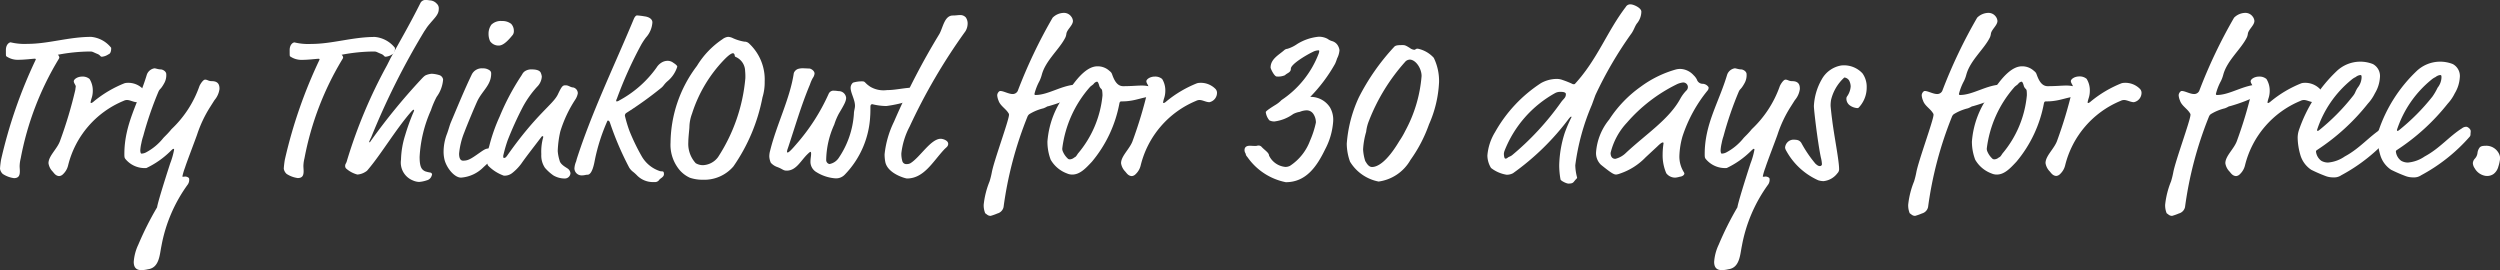 <svg xmlns="http://www.w3.org/2000/svg" viewBox="0 0 137.417 14.848">
  <rect x="0" y="0" width="137.417" height="14.848" fill="#333333" stroke="none"/>
  <defs>
    <style>
      .cls-1 {
        fill: #fff;
      }
    </style>
  </defs>
  <g id="Ebene_2" data-name="Ebene 2">
    <g id="Ebene_1-2" data-name="Ebene 1">
      <g>
        <path class="cls-1" d="M5.96,2.986a.744.744,0,0,1-.359.132c-.1,0-.072-.084-.252-.156-.216-.084-.252-.131-.384-.131a9.641,9.641,0,0,0-1.787.179.229.229,0,0,1,.084.144.171.171,0,0,1-.024.072A16.365,16.365,0,0,0,1.139,8.7a2.025,2.025,0,0,0-.06.42c0,.1.012.192.012.288,0,.216-.048.384-.323.384a1.474,1.474,0,0,1-.612-.228A.487.487,0,0,1,0,9.271a4.706,4.706,0,0,1,.06-.5A26.338,26.338,0,0,1,1.967,3.274c0-.036-.012-.048-.072-.048-.168.012-.576.06-.875.06a1.092,1.092,0,0,1-.672-.192C.324,3.07.324,3.046.324,2.747s.179-.42.263-.42a3.259,3.259,0,0,0,.924.084c1.152,0,2.267-.384,3.5-.384a1.593,1.593,0,0,1,1.1.6C6.117,2.866,6.044,2.962,5.96,2.986Z"/>
        <path class="cls-1" d="M5.1,5.013a1.273,1.273,0,0,1-.072.408,1.74,1.74,0,0,0-.048.192c0,.036,0,.048.036.048.012,0,.06-.012.156-.1a6.325,6.325,0,0,1,1.667-.983.556.556,0,0,1,.144-.024,1.127,1.127,0,0,1,.875.335.308.308,0,0,1,.084.2.526.526,0,0,1-.419.528c-.18,0-.372-.12-.54-.12a.412.412,0,0,0-.192.048A5.173,5.173,0,0,0,3.744,9.091a.966.966,0,0,1-.276.48.335.335,0,0,1-.216.108c-.192-.012-.276-.156-.36-.252a.818.818,0,0,1-.227-.456c0-.408.5-.8.647-1.259A23.806,23.806,0,0,0,4.14,4.941c.011-.108.024-.168.024-.191,0-.073-.1-.168-.108-.276s.192-.265.467-.265a.587.587,0,0,1,.4.133A1.2,1.2,0,0,1,5.1,5.013Z"/>
        <path class="cls-1" d="M9.022,4.582c-.2.359-.228.275-.311.455a19.025,19.025,0,0,0-.84,2.447,2.564,2.564,0,0,0-.1.384,2.294,2.294,0,0,0-.06.383c0,.108.024.192.06.192a.557.557,0,0,0,.264-.071,3.044,3.044,0,0,0,.947-.792c.1-.108.252-.24.444-.48a5.958,5.958,0,0,0,1.535-2.363c.036-.095.2-.36.312-.36.132,0,.18.084.372.084.4,0,.42.265.42.432a1.177,1.177,0,0,1-.276.612l-.228.36a6.792,6.792,0,0,0-.732,1.547c-.1.288-.575,1.523-.659,1.8a3.2,3.2,0,0,0-.144.48c0,.024.024.024.048.024s.072-.012.108-.012c.072,0,.216.047.216.131a.454.454,0,0,1-.072.3,8.277,8.277,0,0,0-1.452,3.383c-.1.467-.107,1.2-.743,1.283a1.874,1.874,0,0,1-.324.048c-.18,0-.456-.024-.456-.456a2.639,2.639,0,0,1,.252-.947,17.2,17.2,0,0,1,1.032-2.051c.024-.216.4-1.428.719-2.411a4.207,4.207,0,0,0,.216-.755c0-.024-.012-.048-.036-.048s-.072.035-.168.132a4.805,4.805,0,0,1-1.319.923,1.369,1.369,0,0,1-1.139-.48c-.06-.072-.072-.1-.072-.288,0-1.655.767-2.806,1.235-4.365a.534.534,0,0,1,.42-.348c.06,0,.216.06.336.06s.312.108.312.264A.891.891,0,0,1,9.022,4.582Z"/>
        <path class="cls-1" d="M21.56,2.986a.749.749,0,0,1-.36.132c-.1,0-.072-.084-.252-.156-.216-.084-.252-.131-.384-.131a9.651,9.651,0,0,0-1.787.179.229.229,0,0,1,.084.144.171.171,0,0,1-.024.072,16.365,16.365,0,0,0-2.1,5.469,1.96,1.96,0,0,0-.06.42c0,.1.012.192.012.288,0,.216-.047.384-.323.384a1.479,1.479,0,0,1-.612-.228.487.487,0,0,1-.156-.288,4.706,4.706,0,0,1,.06-.5,26.338,26.338,0,0,1,1.907-5.493c0-.036-.012-.048-.072-.048-.168.012-.576.06-.875.06a1.092,1.092,0,0,1-.672-.192c-.024-.024-.024-.048-.024-.347s.18-.42.264-.42a3.228,3.228,0,0,0,.923.084c1.152,0,2.267-.384,3.5-.384a1.593,1.593,0,0,1,1.1.6C21.716,2.866,21.644,2.962,21.56,2.986Z"/>
        <path class="cls-1" d="M23.037,10a.929.929,0,0,1-.348-.084,1.057,1.057,0,0,1-.647-1.139,4.815,4.815,0,0,1,.228-1.343A11.633,11.633,0,0,1,22.713,6.2a.439.439,0,0,0,.049-.144.025.025,0,0,0-.025-.024c-.024,0-.071.036-.155.132-.816.935-1.644,2.326-2.351,3.154a.4.4,0,0,1-.132.12.94.94,0,0,1-.456.156,1.511,1.511,0,0,1-.623-.336.2.2,0,0,1-.048-.132c0-.132.06-.12.108-.324a27.207,27.207,0,0,1,2.194-5.217l.192-.384c.54-.983,1.055-1.859,1.643-3.034A.307.307,0,0,1,23.421,0c.12,0,.192.024.252.024a.551.551,0,0,1,.336.18.345.345,0,0,1,.108.3c0,.311-.252.5-.564.887-.108.132-.132.192-.228.324A40.776,40.776,0,0,0,20.4,7.556a1.656,1.656,0,0,0-.108.24c0,.012,0,.024.024.024s.024-.012.084-.1A33.51,33.51,0,0,1,23.121,4.39c.168-.181.228-.24.336-.276a1.047,1.047,0,0,1,.276-.06,1.715,1.715,0,0,1,.444.084.31.31,0,0,1,.179.228A1.833,1.833,0,0,1,24,5.325a4.919,4.919,0,0,0-.312.732,7.186,7.186,0,0,0-.623,2.566c0,.576.119.7.3.792a1.836,1.836,0,0,0,.3.072.114.114,0,0,1,.084.1.514.514,0,0,1-.06.156.366.366,0,0,1-.228.168A1.687,1.687,0,0,1,23.037,10Z"/>
        <path class="cls-1" d="M26.578,9.187a1.932,1.932,0,0,1-1.235.576c-.36,0-.768-.5-.9-.948a1.846,1.846,0,0,1-.06-.5,2.736,2.736,0,0,1,.192-.972c.084-.228.133-.432.2-.6.372-.875.72-1.739,1.163-2.662a.618.618,0,0,1,.6-.324.6.6,0,0,1,.36.1.2.2,0,0,1,.1.192c0,.635-.492.935-.768,1.523-.2.444-.539,1.259-.707,1.7a4.106,4.106,0,0,0-.288,1.175c0,.108.012.384.216.384.264,0,.4-.072.875-.408.288-.2.372-.263.564-.263a.522.522,0,0,1,.3.083.189.189,0,0,1,.072.168c0,.133-.072.2-.192.324ZM28.245,1.7a.354.354,0,0,1-.059.216c-.216.264-.5.588-.768.588a.563.563,0,0,1-.48-.24.957.957,0,0,1-.084-.408.837.837,0,0,1,.156-.5.748.748,0,0,1,.588-.2.766.766,0,0,1,.5.156A.564.564,0,0,1,28.245,1.7Z"/>
        <path class="cls-1" d="M28.63,4.2c.1-.144.084-.168.192-.264a.626.626,0,0,1,.42-.12c.276,0,.432.072.48.18a.731.731,0,0,1,.06.215.86.86,0,0,1-.264.564,5.554,5.554,0,0,0-.768,1.08A18.543,18.543,0,0,0,27.9,7.724a7.772,7.772,0,0,0-.239.839c0,.048,0,.12.036.12.072,0,.119-.036.2-.156,1.62-2.3,2.507-2.782,2.771-3.346.216-.455.264-.492.42-.492.18,0,.24.108.432.121a.327.327,0,0,1,.24.323.947.947,0,0,1-.12.312A6.882,6.882,0,0,0,30.8,7.22,5.558,5.558,0,0,0,30.657,8.3a2.2,2.2,0,0,0,.1.516c.036.216.336.372.42.432a.359.359,0,0,1,.18.276.311.311,0,0,1-.312.288,1.232,1.232,0,0,1-.624-.168,2.5,2.5,0,0,1-.467-.42,1.212,1.212,0,0,1-.2-.744,2.912,2.912,0,0,1,.108-.947c0-.024-.012-.048-.037-.048s-.035,0-.071.048c-.492.648-.816,1.055-1.1,1.463a2.649,2.649,0,0,1-.516.528.684.684,0,0,1-.443.132,2.27,2.27,0,0,1-.864-.552.674.674,0,0,1-.084-.348,3.139,3.139,0,0,1,.144-.719A9.426,9.426,0,0,1,27.467,6.4,13.07,13.07,0,0,1,28.63,4.2Z"/>
        <path class="cls-1" d="M35.505,2.063a3.588,3.588,0,0,0-.3.468,22.387,22.387,0,0,0-1.3,2.9.276.276,0,0,0-.036.108.032.032,0,0,0,.036.036.333.333,0,0,0,.144-.06,6,6,0,0,0,2.039-1.8.812.812,0,0,1,.24-.252.64.64,0,0,1,.359-.12.513.513,0,0,1,.324.108c.156.1.216.168.216.216a1.694,1.694,0,0,1-.54.8c-.192.168-.192.239-.336.359a20.066,20.066,0,0,1-1.918,1.379.175.175,0,0,0-.084.157A7.24,7.24,0,0,0,34.6,7.2a11.291,11.291,0,0,0,.66,1.367,1.793,1.793,0,0,0,.984.828c.144.06.251-.048.251.18,0,.156-.2.228-.251.3a.286.286,0,0,1-.288.131,1.222,1.222,0,0,1-.924-.347,2.354,2.354,0,0,0-.216-.2.9.9,0,0,1-.227-.24,16.643,16.643,0,0,1-1.068-2.495c-.036-.084-.072-.095-.1-.095s-.036.011-.048.047a10.293,10.293,0,0,0-.672,2.1c-.047.252-.155.828-.407.828-.1,0-.168.036-.3.036a.393.393,0,0,1-.42-.384,1.178,1.178,0,0,1,.084-.36c.024-.06.036-.132.048-.168.8-2.482,1.955-4.893,2.987-7.34l.131-.312c.061-.155.132-.228.192-.228a3.785,3.785,0,0,1,.4.049c.288.035.444.167.444.335A1.368,1.368,0,0,1,35.505,2.063Z"/>
        <path class="cls-1" d="M42.032,4.485a2.791,2.791,0,0,1-.12.864,9.921,9.921,0,0,1-1.6,3.8,2.107,2.107,0,0,1-1.667.731,2.228,2.228,0,0,1-.719-.108,1.631,1.631,0,0,1-.684-.575,2.154,2.154,0,0,1-.384-1.367,7.088,7.088,0,0,1,1.452-4.21,4.7,4.7,0,0,1,1.4-1.463.613.613,0,0,1,.312-.132.665.665,0,0,1,.263.072,2.494,2.494,0,0,0,.625.192.361.361,0,0,1,.263.1A2.7,2.7,0,0,1,42.032,4.485Zm-1.74-1.559c-.035,0-.155.012-.491.36a7.564,7.564,0,0,0-1.763,2.963,2.227,2.227,0,0,0-.144.743c0,.084-.06.564-.06.828a1.574,1.574,0,0,0,.408,1.151.782.782,0,0,0,.4.108,1.086,1.086,0,0,0,.827-.444,9.455,9.455,0,0,0,1.5-4.329,2.966,2.966,0,0,0-.012-.4.858.858,0,0,0-.5-.768.094.094,0,0,1-.073-.1C40.376,2.974,40.329,2.926,40.292,2.926Z"/>
        <path class="cls-1" d="M44.673,4.293a2.166,2.166,0,0,0-.155.36c-.48,1.14-.816,2.315-1.212,3.5a.69.69,0,0,0-.048.191.031.031,0,0,0,.036.036c.036,0,.108-.024.456-.431a11,11,0,0,0,1.8-2.795.29.29,0,0,1,.312-.168c.119,0,.192.024.276.024a.409.409,0,0,1,.371.36c0,.18-.084.348-.4.876a3.447,3.447,0,0,0-.252.6,4.851,4.851,0,0,0-.444,1.943.225.225,0,0,0,.18.228.784.784,0,0,0,.516-.348,4.877,4.877,0,0,0,.827-2.41c0-.168.06-.3.06-.444,0-.336-.24-.708-.24-.984a.371.371,0,0,1,.132-.288,1.626,1.626,0,0,1,.5-.071c.192,0,.108.071.456.3a1.435,1.435,0,0,0,.911.18c.516,0,.984-.143,1.607-.143.108,0,.276,0,.276.335,0,.156-.2.288-.576.372a7,7,0,0,1-1.343.312,3.374,3.374,0,0,1-.768-.1c-.084,0-.107.06-.107.156s0,.36-.012.491a4.972,4.972,0,0,1-1.4,3.227.658.658,0,0,1-.528.2,2.277,2.277,0,0,1-1.02-.336.661.661,0,0,1-.336-.552c0-.216.036-.324.036-.467,0-.06-.011-.1-.036-.1s-.083.048-.192.156c-.359.36-.6.876-1.115.876-.192,0-.216-.084-.5-.192a.875.875,0,0,1-.371-.24.976.976,0,0,1-.084-.348,1.19,1.19,0,0,1,.047-.323c.36-1.452,1.092-2.855,1.3-4.258a.389.389,0,0,1,.228-.228.859.859,0,0,1,.288-.036c.12,0,.215.012.335.012.084,0,.289.12.289.276A.506.506,0,0,1,44.673,4.293Z"/>
        <path class="cls-1" d="M48.659,8.887a2.244,2.244,0,0,1-.036-.408,5.327,5.327,0,0,1,.516-1.787,38.841,38.841,0,0,1,2.494-4.821c.2-.348.276-1.019.743-1.019.168,0,.265-.024.4-.024a.4.4,0,0,1,.312.131.575.575,0,0,1,.1.336.827.827,0,0,1-.119.42A31.791,31.791,0,0,0,50,6.956a4.136,4.136,0,0,0-.456,1.475,1.463,1.463,0,0,0,.06.444.226.226,0,0,0,.24.144.394.394,0,0,0,.2-.048c.528-.324,1.116-1.343,1.667-1.343.1,0,.408.084.408.276,0,.156-.12.2-.24.335-.612.66-1.1,1.572-2.027,1.572C49.774,9.811,48.779,9.547,48.659,8.887Z"/>
        <path class="cls-1" d="M58.976,1.151c0,.24-.324.468-.36.7a.747.747,0,0,1-.048.192c-.312.648-1.08,1.259-1.3,2.051a2,2,0,0,1-.131.36,2.983,2.983,0,0,0-.276.707c0,.048.024.06.06.06.72,0,1.487-.575,2.326-.575.264,0,.4.155.4.227,0,.18-.18.228-.312.288l-.131.072a9.124,9.124,0,0,1-1.559.6c-.133.024-.073.036-.289.12a2.7,2.7,0,0,0-.779.323.341.341,0,0,0-.108.156,20.562,20.562,0,0,0-1.307,4.954.467.467,0,0,1-.336.347,2.933,2.933,0,0,1-.372.132c-.144,0-.192-.071-.3-.143a1.149,1.149,0,0,1-.084-.468,4.694,4.694,0,0,1,.324-1.284,4.6,4.6,0,0,0,.12-.479c.108-.624.947-2.891.947-3.178a.117.117,0,0,0-.023-.084c-.145-.252-.456-.408-.552-.7a.921.921,0,0,1-.072-.288c0-.12.1-.24.168-.24.18,0,.456.168.684.168A.31.31,0,0,0,55.941,5,27.736,27.736,0,0,1,57.86.972a.89.89,0,0,1,.612-.264.488.488,0,0,1,.407.2A.443.443,0,0,1,58.976,1.151Z"/>
        <path class="cls-1" d="M61.735,4.737c.48,0,.756-.035,1.032-.035.384,0,.743.119.743.311,0,.156-.3.192-.335.252s-.049.06-.132.072c-.24.036-.588.156-.9.2a2.878,2.878,0,0,1-.468.036c-.095,0-.119.012-.143.1a6.981,6.981,0,0,1-1.511,3.214c-.336.36-.66.708-1.08.708a.682.682,0,0,1-.288-.06,1.724,1.724,0,0,1-.9-.756,2.8,2.8,0,0,1-.179-1,4.919,4.919,0,0,1,1.043-2.675,4.376,4.376,0,0,1,.288-.359c.384-.541.887-1.1,1.415-1.1a.946.946,0,0,1,.636.228c.1.084.132.108.168.2C61.232,4.377,61.388,4.737,61.735,4.737Zm-1.319-.048c-.036-.12-.072-.2-.12-.2a.3.3,0,0,0-.18.12c-.048.061-.168.121-.227.2a6.259,6.259,0,0,0-1.5,3.357.372.372,0,0,0,.036.168,1.117,1.117,0,0,0,.288.4.178.178,0,0,0,.108.024.405.405,0,0,0,.228-.1c.084-.036.108-.072.2-.216A5.787,5.787,0,0,0,60.6,5.253,1.858,1.858,0,0,0,60.584,5a.176.176,0,0,0-.072-.132A.375.375,0,0,1,60.416,4.689Z"/>
        <path class="cls-1" d="M64.053,5.013a1.273,1.273,0,0,1-.072.408,1.74,1.74,0,0,0-.048.192c0,.036,0,.048.036.048.012,0,.06-.012.156-.1a6.309,6.309,0,0,1,1.667-.983.556.556,0,0,1,.144-.024,1.13,1.13,0,0,1,.875.335.313.313,0,0,1,.084.2.527.527,0,0,1-.419.528c-.181,0-.372-.12-.54-.12a.412.412,0,0,0-.192.048A5.174,5.174,0,0,0,62.7,9.091a.959.959,0,0,1-.276.48.331.331,0,0,1-.215.108c-.192-.012-.276-.156-.36-.252a.826.826,0,0,1-.228-.456c0-.408.5-.8.648-1.259a24,24,0,0,0,.827-2.771c.012-.108.024-.168.024-.191,0-.073-.1-.168-.108-.276s.192-.265.468-.265a.587.587,0,0,1,.4.133A1.2,1.2,0,0,1,64.053,5.013Z"/>
        <path class="cls-1" d="M73.627,2.758a1.162,1.162,0,0,1-.132.456,2.48,2.48,0,0,1-.108.288A8.613,8.613,0,0,1,72.02,5.325a1.263,1.263,0,0,1,1.091.588,1.35,1.35,0,0,1,.168.779,3.835,3.835,0,0,1-.444,1.523c-.443.912-1.031,1.8-2.159,1.8a3.375,3.375,0,0,1-2.1-1.368c-.132-.156-.072-.132-.12-.228a.316.316,0,0,1-.048-.168c0-.095.036-.239.287-.239.109,0,.193.011.336.011.036,0,.084-.023.132-.023a.223.223,0,0,1,.192.083c.156.168.4.313.4.468a1.107,1.107,0,0,0,.9.624.558.558,0,0,0,.252-.06,2.833,2.833,0,0,0,1.1-1.379,5.132,5.132,0,0,0,.324-1,.84.84,0,0,0-.144-.479.439.439,0,0,0-.372-.192,1.042,1.042,0,0,0-.372.084,1.146,1.146,0,0,0-.36.119,2.234,2.234,0,0,1-1.031.408.6.6,0,0,1-.276-.059.847.847,0,0,1-.2-.456c0-.061.336-.276.552-.408a1.522,1.522,0,0,0,.312-.252,5.359,5.359,0,0,0,2.039-2.543.446.446,0,0,0,.035-.155.038.038,0,0,0-.035-.036.709.709,0,0,0-.312.083c-.4.192-1.212.684-1.212.924,0,.216-.192.228-.324.36a.922.922,0,0,1-.455.071c-.132,0-.336-.431-.336-.491,0-.48.468-.7.767-.971a.3.3,0,0,1,.156-.06,1.886,1.886,0,0,0,.54-.264,2.738,2.738,0,0,1,1.176-.4,1,1,0,0,1,.5.12.7.7,0,0,0,.24.12.539.539,0,0,1,.336.275A.643.643,0,0,1,73.627,2.758Z"/>
        <path class="cls-1" d="M78.81,3.178A2.906,2.906,0,0,1,79.1,4.521a6.416,6.416,0,0,1-.552,2.315,7.826,7.826,0,0,1-1.019,1.955,2.385,2.385,0,0,1-1.751,1.188,2.36,2.36,0,0,1-1.571-1.092,2.985,2.985,0,0,1-.18-.983,7.3,7.3,0,0,1,.66-2.543,12.139,12.139,0,0,1,1.943-2.782c.084-.1.251-.1.492-.1.107,0,.179.037.371.157a.474.474,0,0,0,.24.1c.1,0,.048-.06.2-.06A1.636,1.636,0,0,1,78.81,3.178Zm-1.331.1a.348.348,0,0,0-.252.132,10.62,10.62,0,0,0-1.978,3.226,2.273,2.273,0,0,0-.156.612,4.232,4.232,0,0,0-.168.96,2.457,2.457,0,0,0,.12.647c.059.084.167.324.372.324.287,0,.8-.252,1.5-1.427a4.365,4.365,0,0,0,.323-.552,7.558,7.558,0,0,0,.9-3.022C78.139,3.754,77.815,3.274,77.479,3.274Z"/>
        <path class="cls-1" d="M89.968,1.3c-.108.156-.143.312-.276.516a21.222,21.222,0,0,0-2,3.418l-.192.528a12.432,12.432,0,0,0-.912,3.322,2.783,2.783,0,0,0,.1.671c0,.037-.012.049-.048.084-.168.168-.132.252-.431.252-.109,0-.42-.155-.432-.228a4.377,4.377,0,0,1-.072-.779A6.243,6.243,0,0,1,86.01,7.3a7.824,7.824,0,0,1,.372-.864c0-.012,0-.023-.024-.023s-.048.023-.12.107a13.924,13.924,0,0,1-3.071,3,.707.707,0,0,1-.359.084,1.869,1.869,0,0,1-.851-.372,1.332,1.332,0,0,1-.2-.684,2.9,2.9,0,0,1,.42-1.283,7.715,7.715,0,0,1,2.531-2.7,1.8,1.8,0,0,1,.864-.227A.908.908,0,0,1,85.9,4.4a5.02,5.02,0,0,1,.563.228c.06,0,.084,0,.1-.011,1.247-1.356,1.763-2.879,2.8-4.234A.28.28,0,0,1,89.632.24c.157,0,.588.192.588.4A1.044,1.044,0,0,1,89.968,1.3ZM85.794,5.049a.605.605,0,0,0-.3.06A6.227,6.227,0,0,0,82.7,8.288a.657.657,0,0,0-.036.155c0,.12.023.276.084.276a.171.171,0,0,0,.119-.048c.072-.06.144-.06.252-.144a15.216,15.216,0,0,0,2.7-2.926c.143-.192.252-.228.252-.432C86.071,5.1,85.987,5.049,85.794,5.049Z"/>
        <path class="cls-1" d="M93.557,4.605a.409.409,0,0,1,.336.156.1.1,0,0,1,.024.072.252.252,0,0,1-.048.132,7.823,7.823,0,0,0-1.391,2.543,4.414,4.414,0,0,0-.168,1.067,1.617,1.617,0,0,0,.252.9.169.169,0,0,1,.023.072c0,.024-.047.144-.252.168a1.531,1.531,0,0,1-.227.048.611.611,0,0,1-.516-.24,2.474,2.474,0,0,1-.2-1.032,3.9,3.9,0,0,1,.048-.6c0-.048,0-.06-.048-.06s-.156.084-.288.215l-.647.6a3.5,3.5,0,0,1-1.427.9.752.752,0,0,1-.192.048c-.132,0-.276-.084-.84-.54a.882.882,0,0,1-.264-.708,3.208,3.208,0,0,1,.72-1.775,6.632,6.632,0,0,1,1.727-1.8,5.985,5.985,0,0,1,1.919-.947,1,1,0,0,1,.264-.036,1.03,1.03,0,0,1,.731.348.831.831,0,0,1,.18.239A.333.333,0,0,0,93.557,4.605Zm-1.428.048a8.673,8.673,0,0,0-2.7,2.087,3.694,3.694,0,0,0-.9,1.667c0,.144.048.324.263.324a1.262,1.262,0,0,0,.588-.335C90.5,7.352,91.758,6.548,92.37,5.409a2.085,2.085,0,0,1,.347-.456.27.27,0,0,0,.061-.18.256.256,0,0,0-.277-.239A1.1,1.1,0,0,0,92.129,4.653Z"/>
        <path class="cls-1" d="M95.886,4.582c-.2.359-.227.275-.311.455a19.025,19.025,0,0,0-.84,2.447,2.692,2.692,0,0,0-.1.384,2.288,2.288,0,0,0-.059.383c0,.108.023.192.059.192a.557.557,0,0,0,.264-.071,3.044,3.044,0,0,0,.947-.792c.1-.108.252-.24.444-.48A5.967,5.967,0,0,0,97.83,4.737c.036-.095.2-.36.311-.36.132,0,.18.084.372.084.4,0,.42.265.42.432a1.177,1.177,0,0,1-.276.612l-.228.36A6.748,6.748,0,0,0,97.7,7.412c-.1.288-.576,1.523-.66,1.8a3.2,3.2,0,0,0-.144.48c0,.024.023.024.048.024s.072-.012.108-.012c.072,0,.216.047.216.131a.454.454,0,0,1-.072.3,8.261,8.261,0,0,0-1.451,3.383c-.1.467-.109,1.2-.744,1.283a1.874,1.874,0,0,1-.324.048c-.179,0-.456-.024-.456-.456a2.639,2.639,0,0,1,.252-.947A17.339,17.339,0,0,1,95.5,11.394c.025-.216.4-1.428.72-2.411a4.207,4.207,0,0,0,.216-.755c0-.024-.012-.048-.036-.048s-.071.035-.168.132a4.82,4.82,0,0,1-1.318.923,1.371,1.371,0,0,1-1.14-.48c-.061-.072-.072-.1-.072-.288,0-1.655.767-2.806,1.235-4.365a.534.534,0,0,1,.42-.348c.059,0,.216.06.336.06s.311.108.311.264A.89.89,0,0,1,95.886,4.582Z"/>
        <path class="cls-1" d="M102.606,4.81a1.588,1.588,0,0,1-.348,1c-.1.12-.108.132-.168.132a.81.81,0,0,1-.42-.156.456.456,0,0,1-.179-.384.188.188,0,0,1,.035-.1,1.073,1.073,0,0,0,.2-.551.757.757,0,0,0-.084-.324.356.356,0,0,0-.264-.168,2.432,2.432,0,0,0-.731,1.235,1.914,1.914,0,0,0-.025.312c0,.072.061.612.084.767.109.9.384,2.243.384,2.735a.308.308,0,0,1-.095.216,1.093,1.093,0,0,1-.756.432.978.978,0,0,1-.3-.048A3.751,3.751,0,0,1,98.192,8.3a.5.5,0,0,1-.072-.179.473.473,0,0,1,.432-.444c.24,0,.348.024.455.168a6.743,6.743,0,0,0,.781,1.151c.119.108.179.132.239.132a.11.11,0,0,0,.12-.1,1.828,1.828,0,0,0-.06-.372c-.168-.791-.383-2.59-.383-2.83a3.253,3.253,0,0,1,.431-1.463A1.516,1.516,0,0,1,101.2,3.6a1.38,1.38,0,0,1,1.174.432A1.266,1.266,0,0,1,102.606,4.81Z"/>
        <path class="cls-1" d="M109.793,1.151c0,.24-.324.468-.359.7a.744.744,0,0,1-.049.192c-.311.648-1.079,1.259-1.3,2.051a1.871,1.871,0,0,1-.132.36,3.027,3.027,0,0,0-.276.707c0,.048.025.06.061.06.719,0,1.487-.575,2.326-.575.264,0,.4.155.4.227,0,.18-.179.228-.312.288l-.132.072a9.092,9.092,0,0,1-1.559.6c-.131.024-.072.036-.288.12a2.7,2.7,0,0,0-.779.323.333.333,0,0,0-.108.156,20.608,20.608,0,0,0-1.307,4.954.467.467,0,0,1-.336.347,2.933,2.933,0,0,1-.372.132c-.144,0-.192-.071-.3-.143a1.149,1.149,0,0,1-.084-.468,4.694,4.694,0,0,1,.324-1.284,4.6,4.6,0,0,0,.12-.479c.108-.624.948-2.891.948-3.178a.11.11,0,0,0-.025-.084c-.143-.252-.456-.408-.551-.7a.9.9,0,0,1-.073-.288c0-.12.1-.24.168-.24.181,0,.456.168.684.168A.31.31,0,0,0,106.759,5,27.736,27.736,0,0,1,108.678.972a.89.89,0,0,1,.612-.264.491.491,0,0,1,.408.2A.446.446,0,0,1,109.793,1.151Z"/>
        <path class="cls-1" d="M112.553,4.737c.48,0,.756-.035,1.031-.035.384,0,.745.119.745.311,0,.156-.3.192-.336.252s-.048.06-.132.072c-.24.036-.588.156-.9.2a2.868,2.868,0,0,1-.467.036c-.1,0-.12.012-.145.1a6.961,6.961,0,0,1-1.511,3.214c-.336.36-.66.708-1.079.708a.682.682,0,0,1-.288-.06,1.717,1.717,0,0,1-.9-.756,2.784,2.784,0,0,1-.181-1,4.92,4.92,0,0,1,1.044-2.675,4.376,4.376,0,0,1,.288-.359c.384-.541.888-1.1,1.415-1.1a.946.946,0,0,1,.636.228c.1.084.132.108.168.2C112.049,4.377,112.206,4.737,112.553,4.737Zm-1.319-.048c-.036-.12-.072-.2-.12-.2a.3.3,0,0,0-.18.12c-.048.061-.168.121-.227.2a6.251,6.251,0,0,0-1.5,3.357.381.381,0,0,0,.035.168,1.117,1.117,0,0,0,.288.4.178.178,0,0,0,.108.024.405.405,0,0,0,.228-.1c.084-.036.108-.072.2-.216a5.787,5.787,0,0,0,1.343-3.19A1.858,1.858,0,0,0,111.4,5a.176.176,0,0,0-.072-.132A.375.375,0,0,1,111.234,4.689Z"/>
        <path class="cls-1" d="M114.871,5.013a1.273,1.273,0,0,1-.072.408,1.74,1.74,0,0,0-.048.192c0,.036,0,.048.037.048.011,0,.059-.012.155-.1a6.325,6.325,0,0,1,1.667-.983.556.556,0,0,1,.144-.024,1.128,1.128,0,0,1,.875.335.313.313,0,0,1,.084.2.526.526,0,0,1-.42.528c-.179,0-.371-.12-.539-.12a.412.412,0,0,0-.192.048,5.171,5.171,0,0,0-3.046,3.538.966.966,0,0,1-.276.48.335.335,0,0,1-.216.108c-.191-.012-.275-.156-.359-.252a.828.828,0,0,1-.229-.456c0-.408.5-.8.648-1.259a24,24,0,0,0,.828-2.771c.011-.108.024-.168.024-.191,0-.073-.1-.168-.108-.276s.192-.265.467-.265a.587.587,0,0,1,.4.133A1.2,1.2,0,0,1,114.871,5.013Z"/>
        <path class="cls-1" d="M123.917,1.151c0,.24-.324.468-.359.7a.744.744,0,0,1-.049.192c-.311.648-1.079,1.259-1.3,2.051a1.93,1.93,0,0,1-.131.36,2.986,2.986,0,0,0-.277.707c0,.048.025.06.061.06.719,0,1.487-.575,2.326-.575.265,0,.4.155.4.227,0,.18-.18.228-.312.288l-.132.072a9.124,9.124,0,0,1-1.559.6c-.131.024-.072.036-.288.12a2.7,2.7,0,0,0-.779.323.333.333,0,0,0-.108.156,20.608,20.608,0,0,0-1.307,4.954.467.467,0,0,1-.336.347,2.933,2.933,0,0,1-.372.132c-.144,0-.192-.071-.3-.143a1.149,1.149,0,0,1-.084-.468,4.694,4.694,0,0,1,.324-1.284,4.6,4.6,0,0,0,.12-.479c.108-.624.948-2.891.948-3.178a.11.11,0,0,0-.025-.084c-.143-.252-.456-.408-.551-.7a.925.925,0,0,1-.073-.288c0-.12.1-.24.168-.24.181,0,.456.168.684.168A.31.31,0,0,0,120.883,5,27.736,27.736,0,0,1,122.8.972a.89.89,0,0,1,.612-.264.491.491,0,0,1,.408.2A.446.446,0,0,1,123.917,1.151Z"/>
        <path class="cls-1" d="M124.758,5.013a1.271,1.271,0,0,1-.071.408,1.74,1.74,0,0,0-.048.192c0,.036,0,.048.035.048.013,0,.061-.012.157-.1a6.325,6.325,0,0,1,1.667-.983.556.556,0,0,1,.144-.024,1.13,1.13,0,0,1,.875.335.313.313,0,0,1,.084.2.526.526,0,0,1-.42.528c-.18,0-.371-.12-.539-.12a.412.412,0,0,0-.192.048A5.168,5.168,0,0,0,123.4,9.091a.974.974,0,0,1-.277.48.333.333,0,0,1-.215.108c-.192-.012-.276-.156-.36-.252a.826.826,0,0,1-.228-.456c0-.408.5-.8.648-1.259a23.8,23.8,0,0,0,.827-2.771c.012-.108.025-.168.025-.191,0-.073-.1-.168-.109-.276s.192-.265.468-.265a.589.589,0,0,1,.4.133A1.2,1.2,0,0,1,124.758,5.013Z"/>
        <path class="cls-1" d="M128.262,9.75a1.157,1.157,0,0,1-.456-.083,8.051,8.051,0,0,1-.767-.336,1.467,1.467,0,0,1-.6-.828,3.592,3.592,0,0,1-.144-.923,1.376,1.376,0,0,1,.06-.4,8.063,8.063,0,0,1,2.063-3.25,1.885,1.885,0,0,1,2.015-.408.748.748,0,0,1,.384.744,1.921,1.921,0,0,1-.276.863,2.339,2.339,0,0,1-.384.564,11.784,11.784,0,0,1-2.782,2.542c-.06.036-.072.06-.072.1a.734.734,0,0,0,.287.5.748.748,0,0,0,.372.1,1.894,1.894,0,0,0,.924-.336c.827-.443,1.331-1.091,2.051-1.547a.386.386,0,0,1,.239-.084c.073,0,.241.12.241.24a1.3,1.3,0,0,1-.012.156.2.2,0,0,1-.061.168,9.532,9.532,0,0,1-2.65,2.1A.682.682,0,0,1,128.262,9.75Zm1.547-5.48c0-.1,0-.145-.071-.145a.479.479,0,0,0-.252.109,1.029,1.029,0,0,0-.24.156,5.923,5.923,0,0,0-1.883,2.746c0,.048.012.06.024.06a.154.154,0,0,0,.083-.036,11.522,11.522,0,0,0,1.835-1.847c.181-.216.133-.252.288-.492A.958.958,0,0,0,129.809,4.27Z"/>
        <path class="cls-1" d="M132.654,9.75a1.152,1.152,0,0,1-.456-.083,8.1,8.1,0,0,1-.768-.336,1.466,1.466,0,0,1-.6-.828,3.592,3.592,0,0,1-.144-.923,1.376,1.376,0,0,1,.06-.4,8.063,8.063,0,0,1,2.063-3.25,1.882,1.882,0,0,1,1.283-.54,1.9,1.9,0,0,1,.732.132.747.747,0,0,1,.383.744,1.908,1.908,0,0,1-.276.863,2.311,2.311,0,0,1-.384.564,11.764,11.764,0,0,1-2.782,2.542c-.059.036-.071.06-.071.1a.734.734,0,0,0,.287.5.748.748,0,0,0,.372.1,1.9,1.9,0,0,0,.924-.336c.827-.443,1.331-1.091,2.051-1.547a.384.384,0,0,1,.239-.084c.072,0,.24.12.24.24a1.3,1.3,0,0,1-.012.156.2.2,0,0,1-.06.168,9.526,9.526,0,0,1-2.651,2.1A.678.678,0,0,1,132.654,9.75ZM134.2,4.27c0-.1,0-.145-.072-.145a.482.482,0,0,0-.252.109,1.051,1.051,0,0,0-.24.156,5.938,5.938,0,0,0-1.883,2.746c0,.048.012.06.024.06a.157.157,0,0,0,.084-.036A11.57,11.57,0,0,0,133.7,5.313a3.3,3.3,0,0,0,.287-.492A.958.958,0,0,0,134.2,4.27Z"/>
        <path class="cls-1" d="M137.321,9.175a.739.739,0,0,1-.252.384.62.62,0,0,1-.444.108.829.829,0,0,1-.6-.42.542.542,0,0,1-.1-.276.4.4,0,0,1,.1-.24.549.549,0,0,0,.155-.324.591.591,0,0,1,.12-.3c.073-.084.193-.095.4-.095a.776.776,0,0,1,.624.371.621.621,0,0,1,.1.324A2.32,2.32,0,0,1,137.321,9.175Z"/>
      </g>
    </g>
  </g>
</svg>
